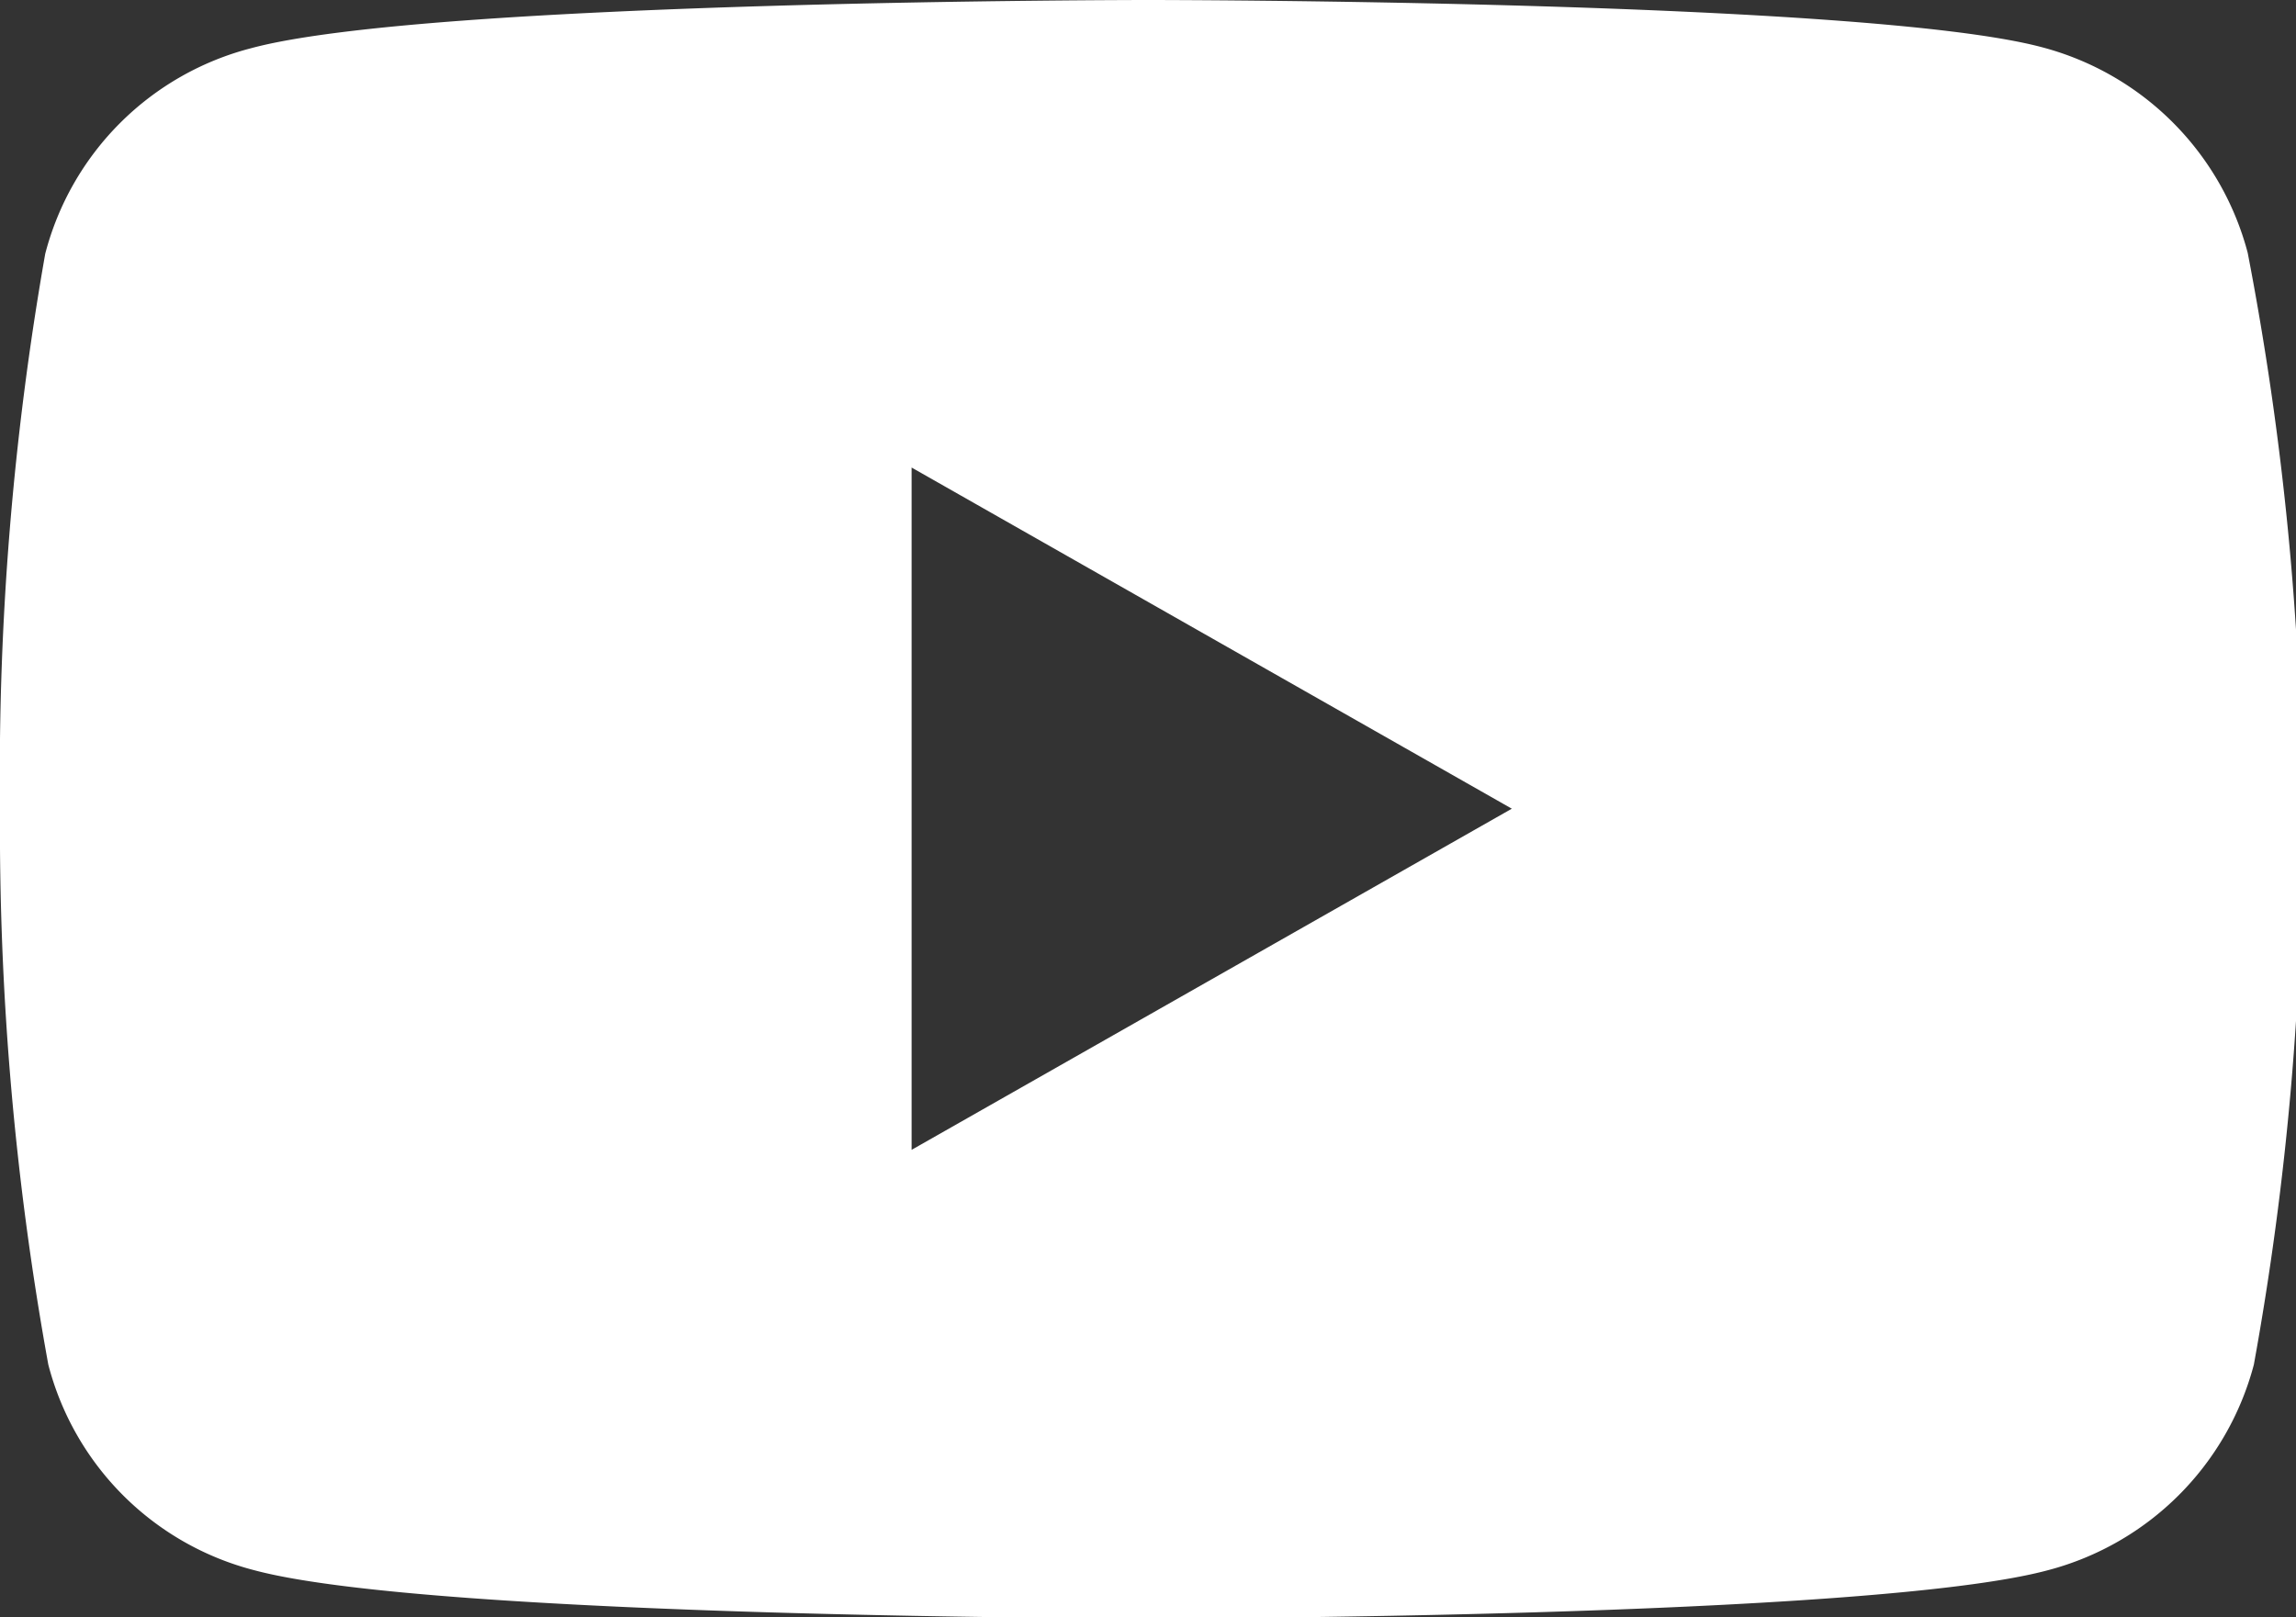 <svg xmlns="http://www.w3.org/2000/svg" viewBox="0 0 22.34 15.74"><rect x="0" y="0" width="22.34" height="15.74" fill="#333333" stroke="none"/><defs><style>.cls-1{fill:#fff;}</style></defs><g id="レイヤー_2" data-name="レイヤー 2"><g id="レイヤー_1-2" data-name="レイヤー 1"><path class="cls-1" d="M21.87,2.46a2.81,2.81,0,0,0-2-2C18.15,0,11.17,0,11.17,0s-7,0-8.73.47a2.79,2.79,0,0,0-2,2A29.21,29.21,0,0,0,0,7.87a29.21,29.21,0,0,0,.47,5.41,2.79,2.79,0,0,0,2,2c1.74.47,8.73.47,8.73.47s7,0,8.73-.47a2.81,2.81,0,0,0,2-2,29.21,29.21,0,0,0,.47-5.41A29.21,29.21,0,0,0,21.87,2.46Zm-13,8.73V4.55l5.84,3.32Z"/></g></g></svg>